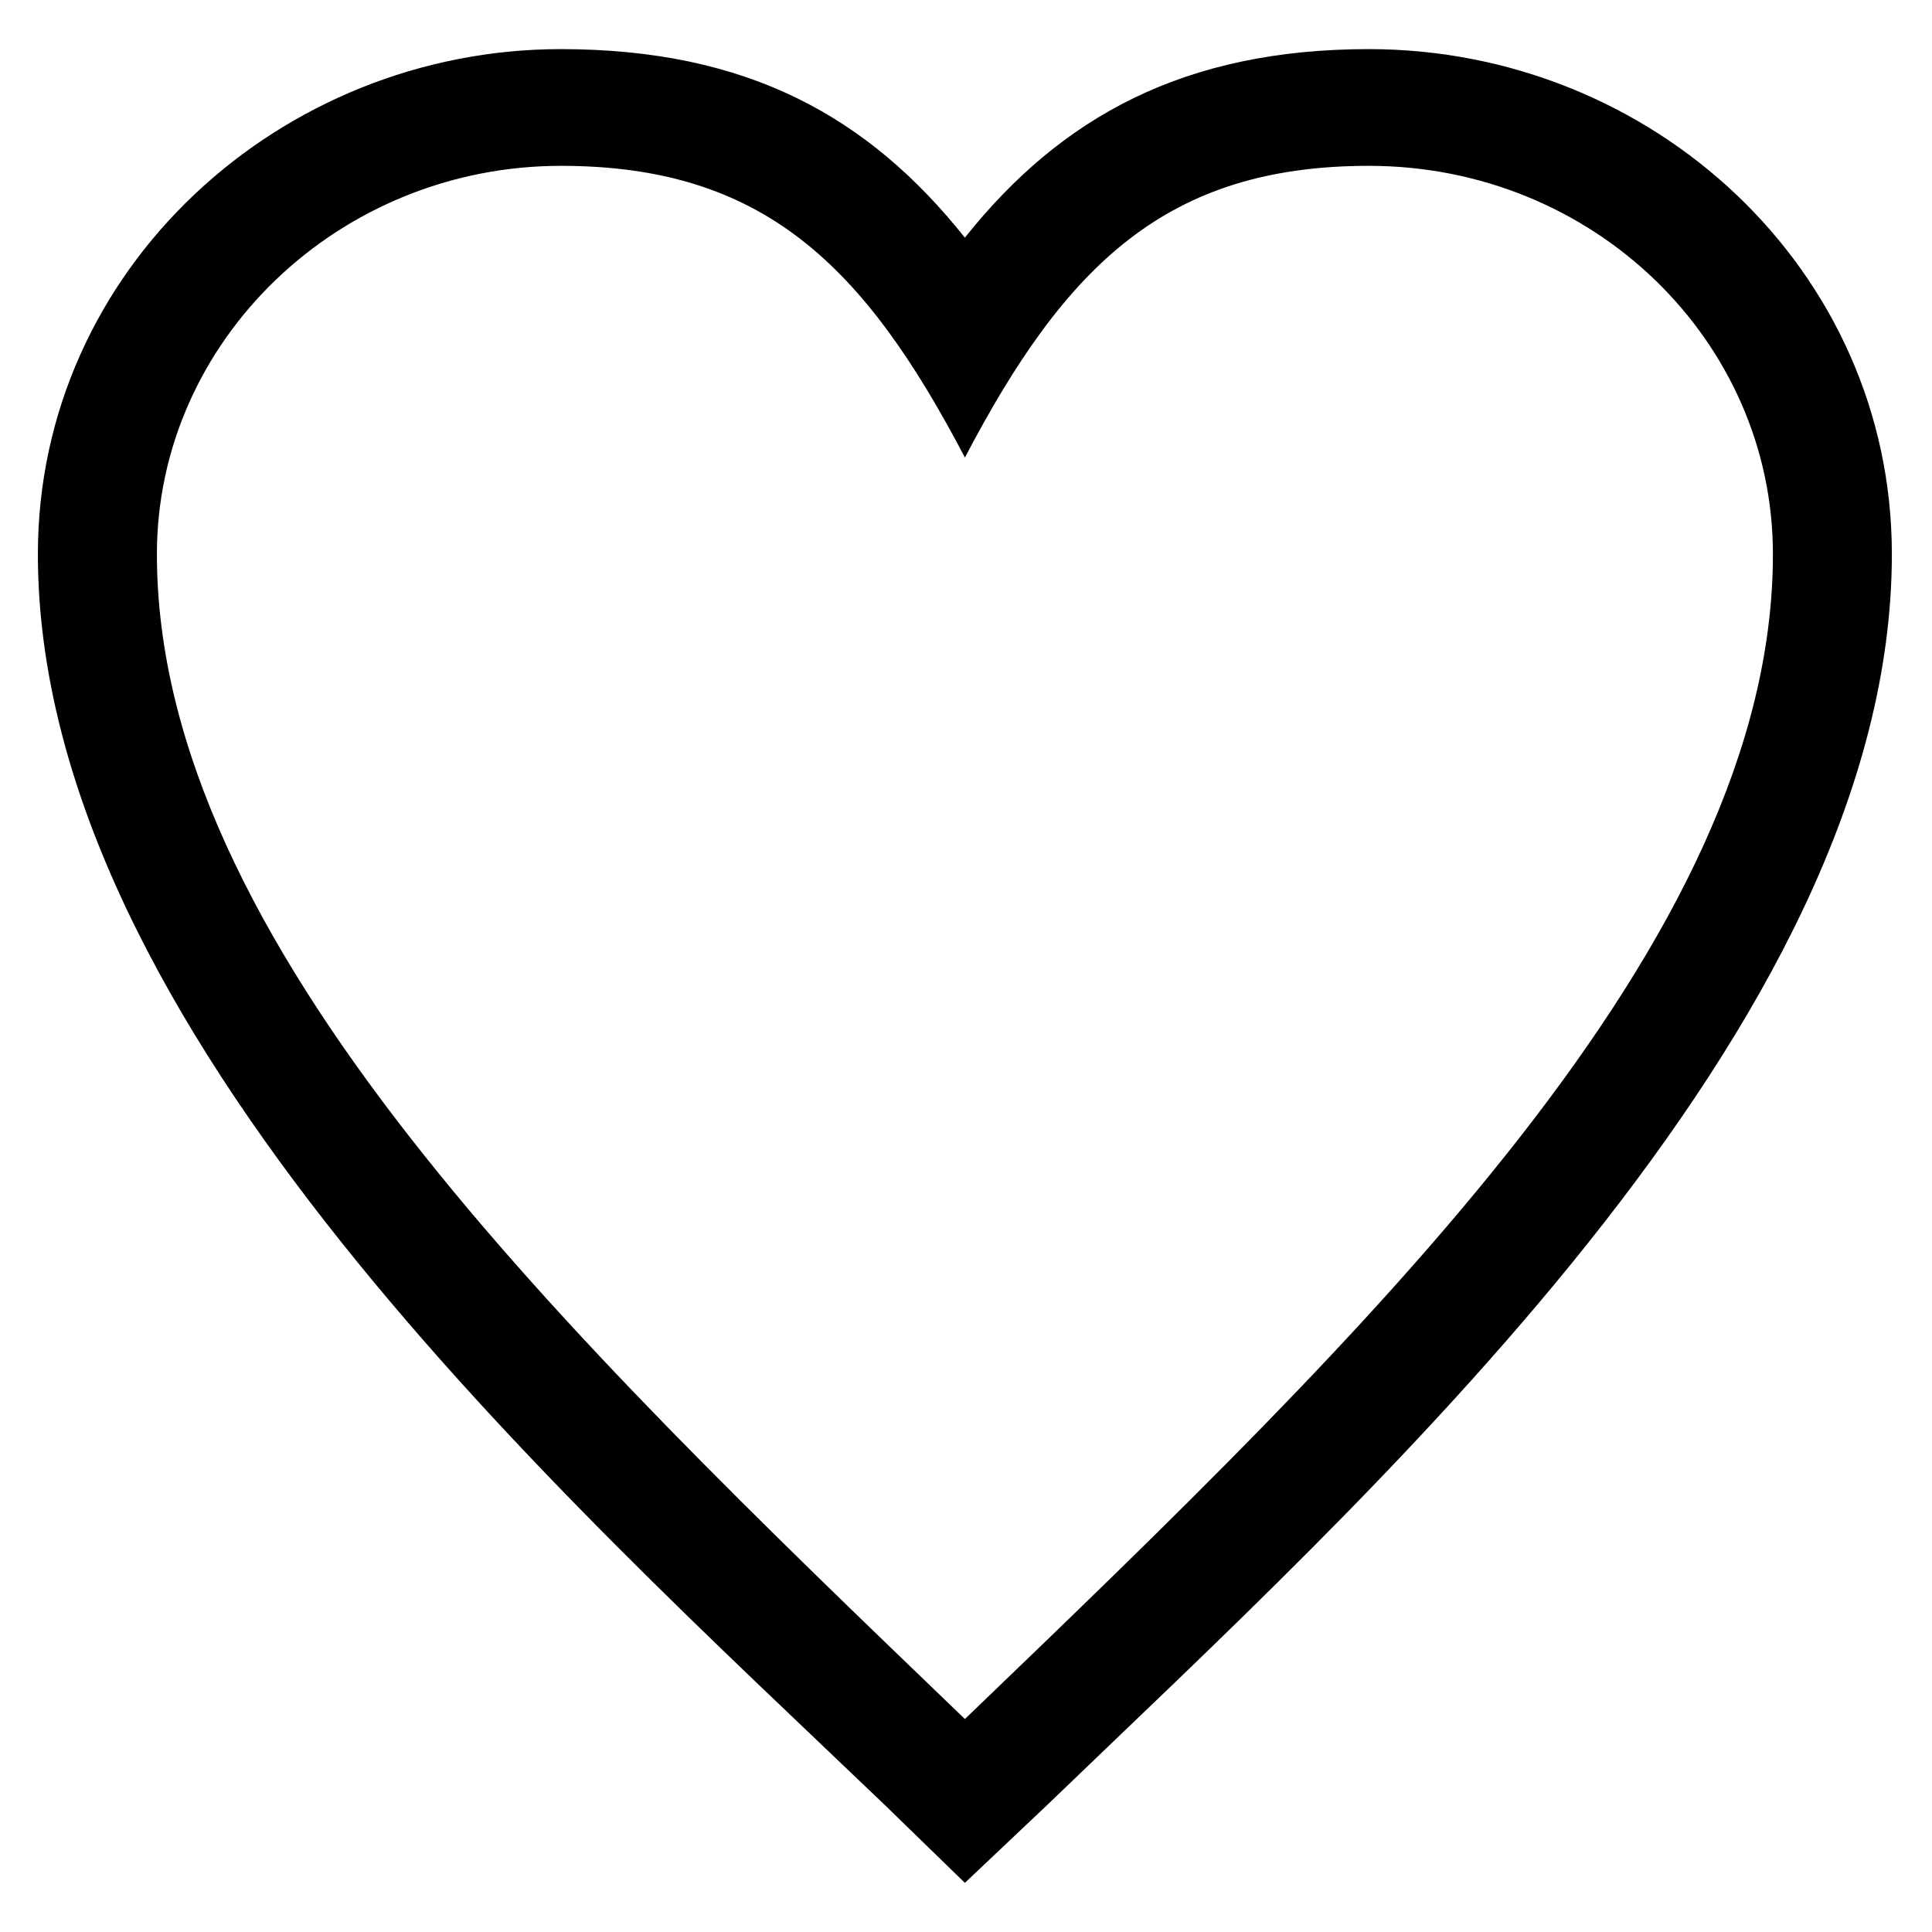 <?xml version="1.0" encoding="UTF-8"?>
<!-- The Best Svg Icon site in the world: iconSvg.co, Visit us! https://iconsvg.co -->
<svg fill="#000000" width="800px" height="800px" version="1.1" viewBox="144 144 512 512" xmlns="http://www.w3.org/2000/svg">
 <path d="m399.7 206.98c25.578-32.121 58.293-49.965 107.07-49.965 74.945 0 138.59 58.293 138.59 133.83 0 125.51-139.78 250.42-223.65 331.31l-22.008 20.82-21.414-20.82c-84.465-80.895-224.25-205.8-224.25-331.31 0-75.543 64.238-133.83 138.59-133.83 49.371 0 81.488 17.844 107.07 49.965zm0 58.293c26.766-51.152 53.535-77.324 107.07-77.324 59.48 0 107.07 46.395 107.07 102.9 0 102.9-107.07 205.8-214.13 308.71-107.07-102.9-214.13-205.8-214.13-308.71 0-56.508 48.18-102.9 107.07-102.9 53.535 0 80.301 26.172 107.07 77.324z" fill-rule="evenodd"/>
</svg>